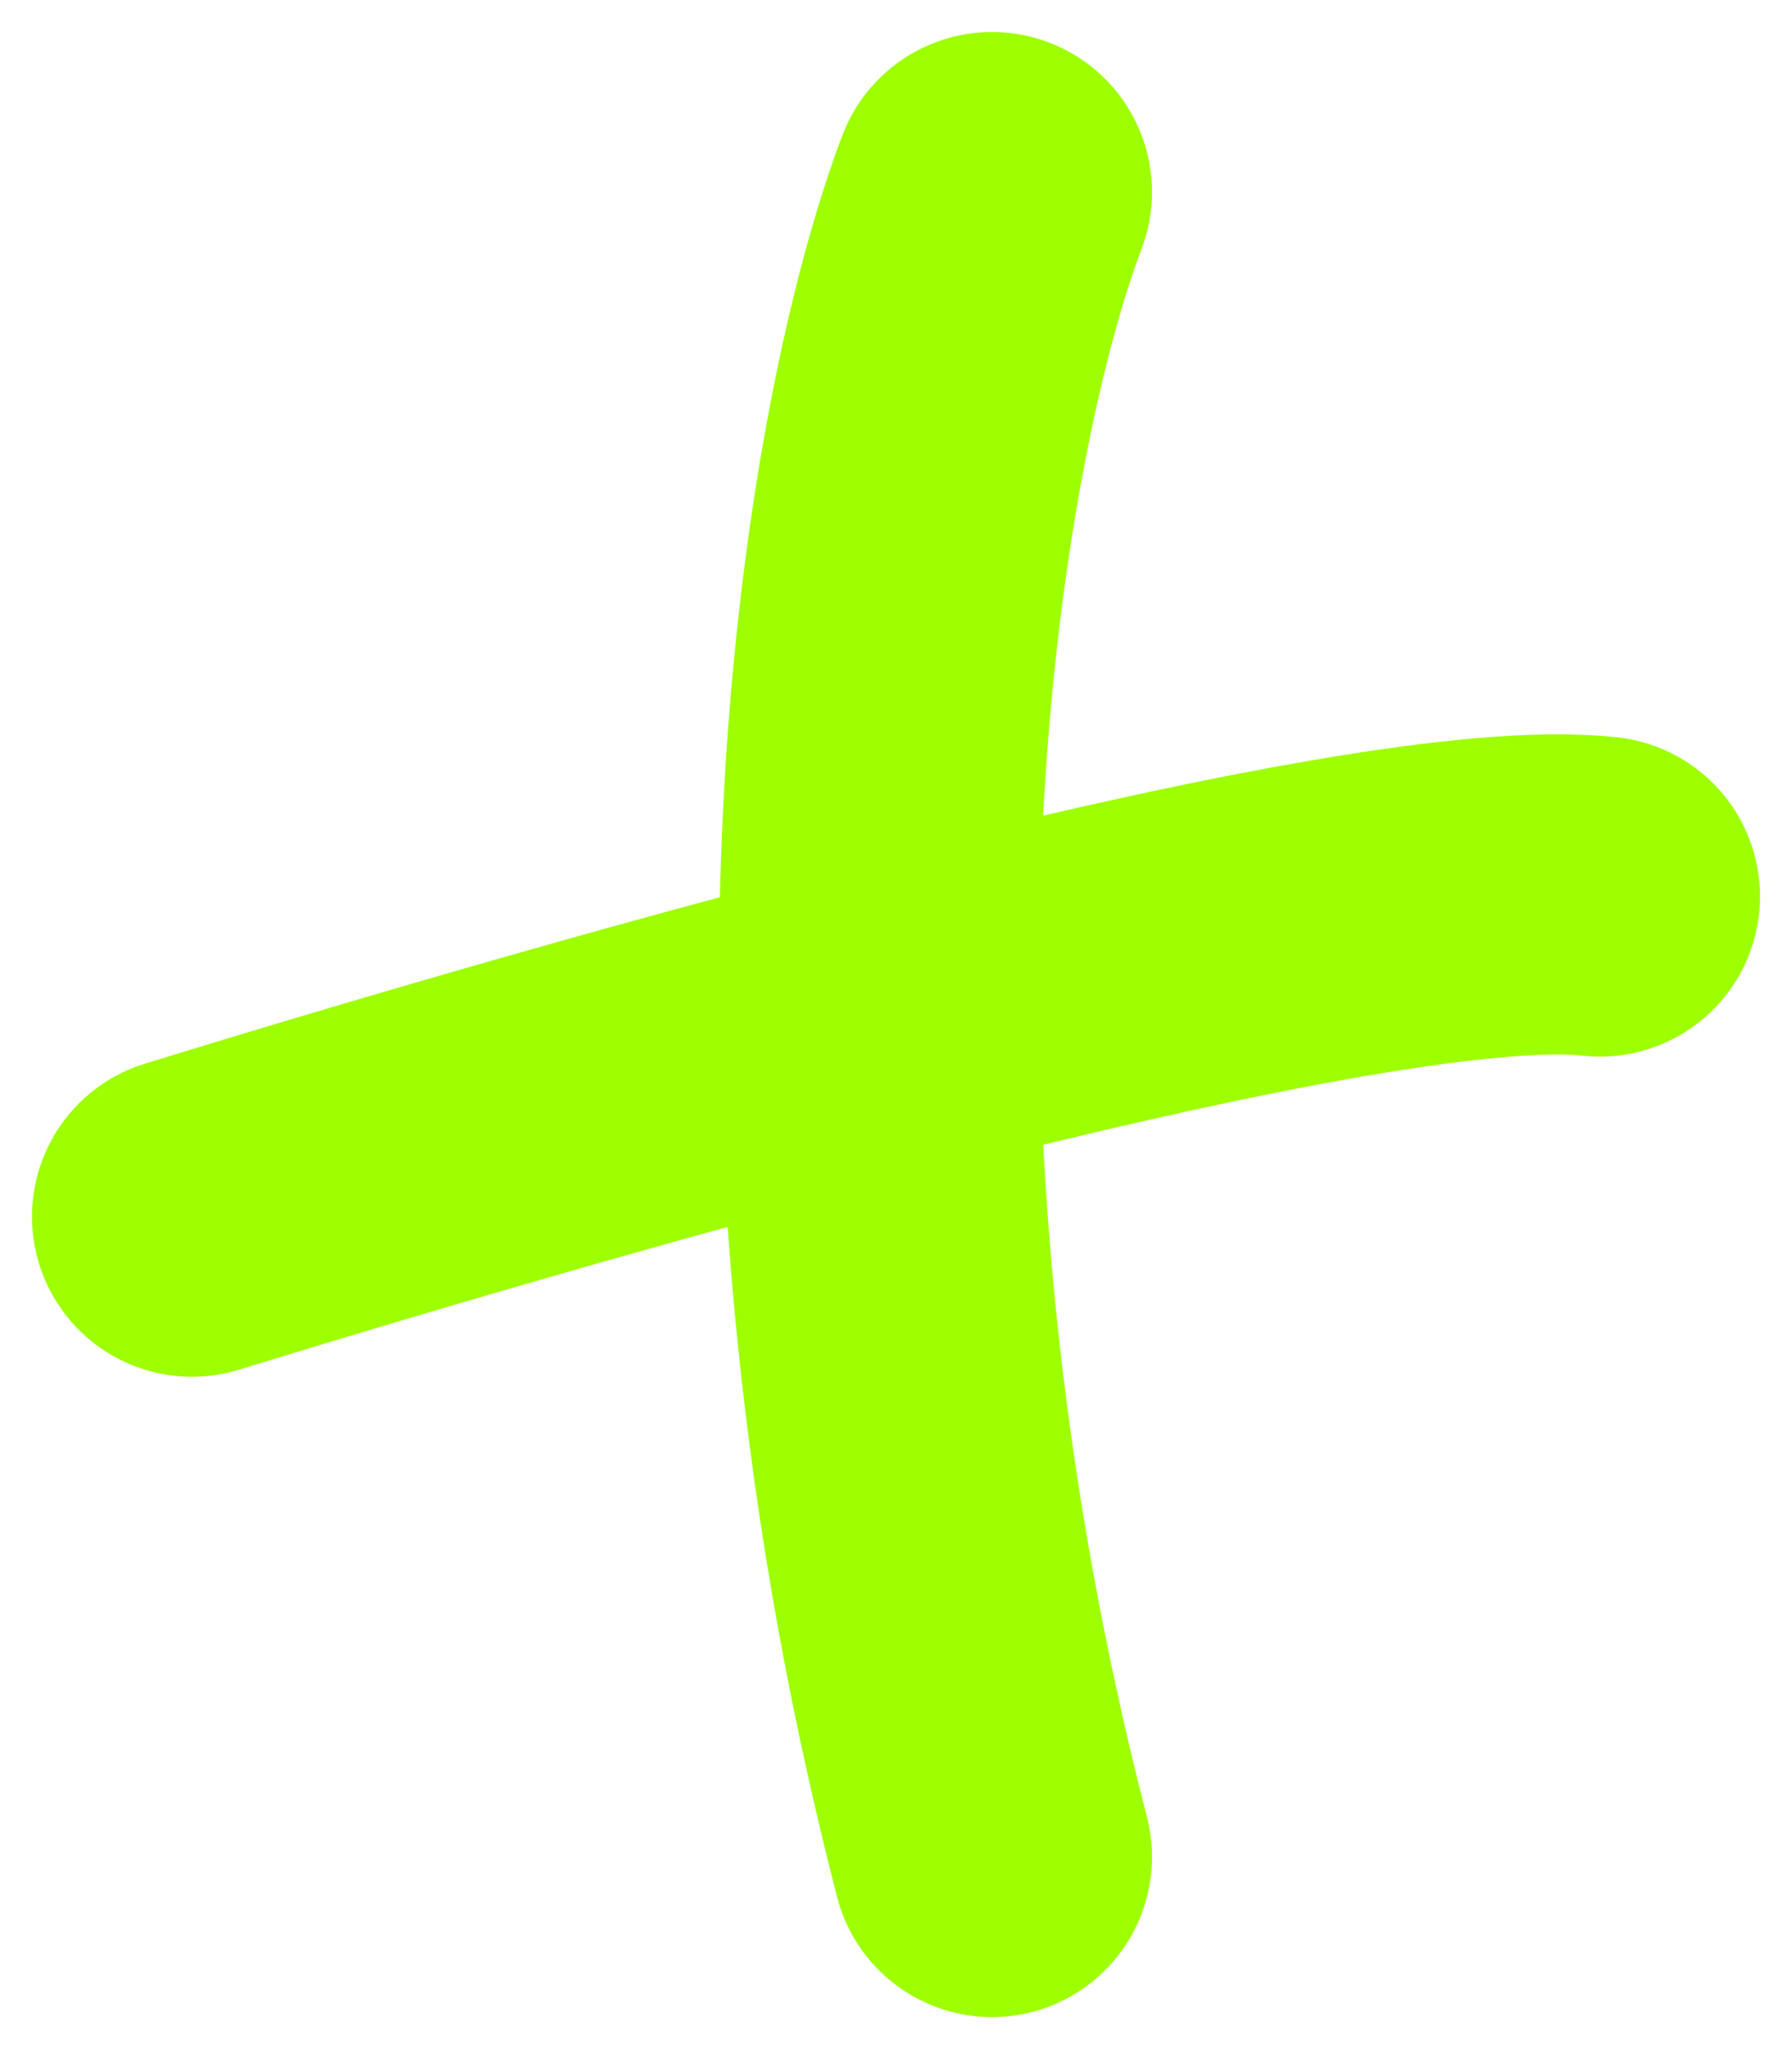 <svg width="28" height="32" viewBox="0 0 28 32" fill="none" xmlns="http://www.w3.org/2000/svg">
<path d="M15.5 3C14.167 6.5 12.3 16.6 15.5 29M3 19C9.5 17 21.4 13.6 25 14" stroke="#9EFF00" stroke-width="5" stroke-linecap="round"/>
</svg>
